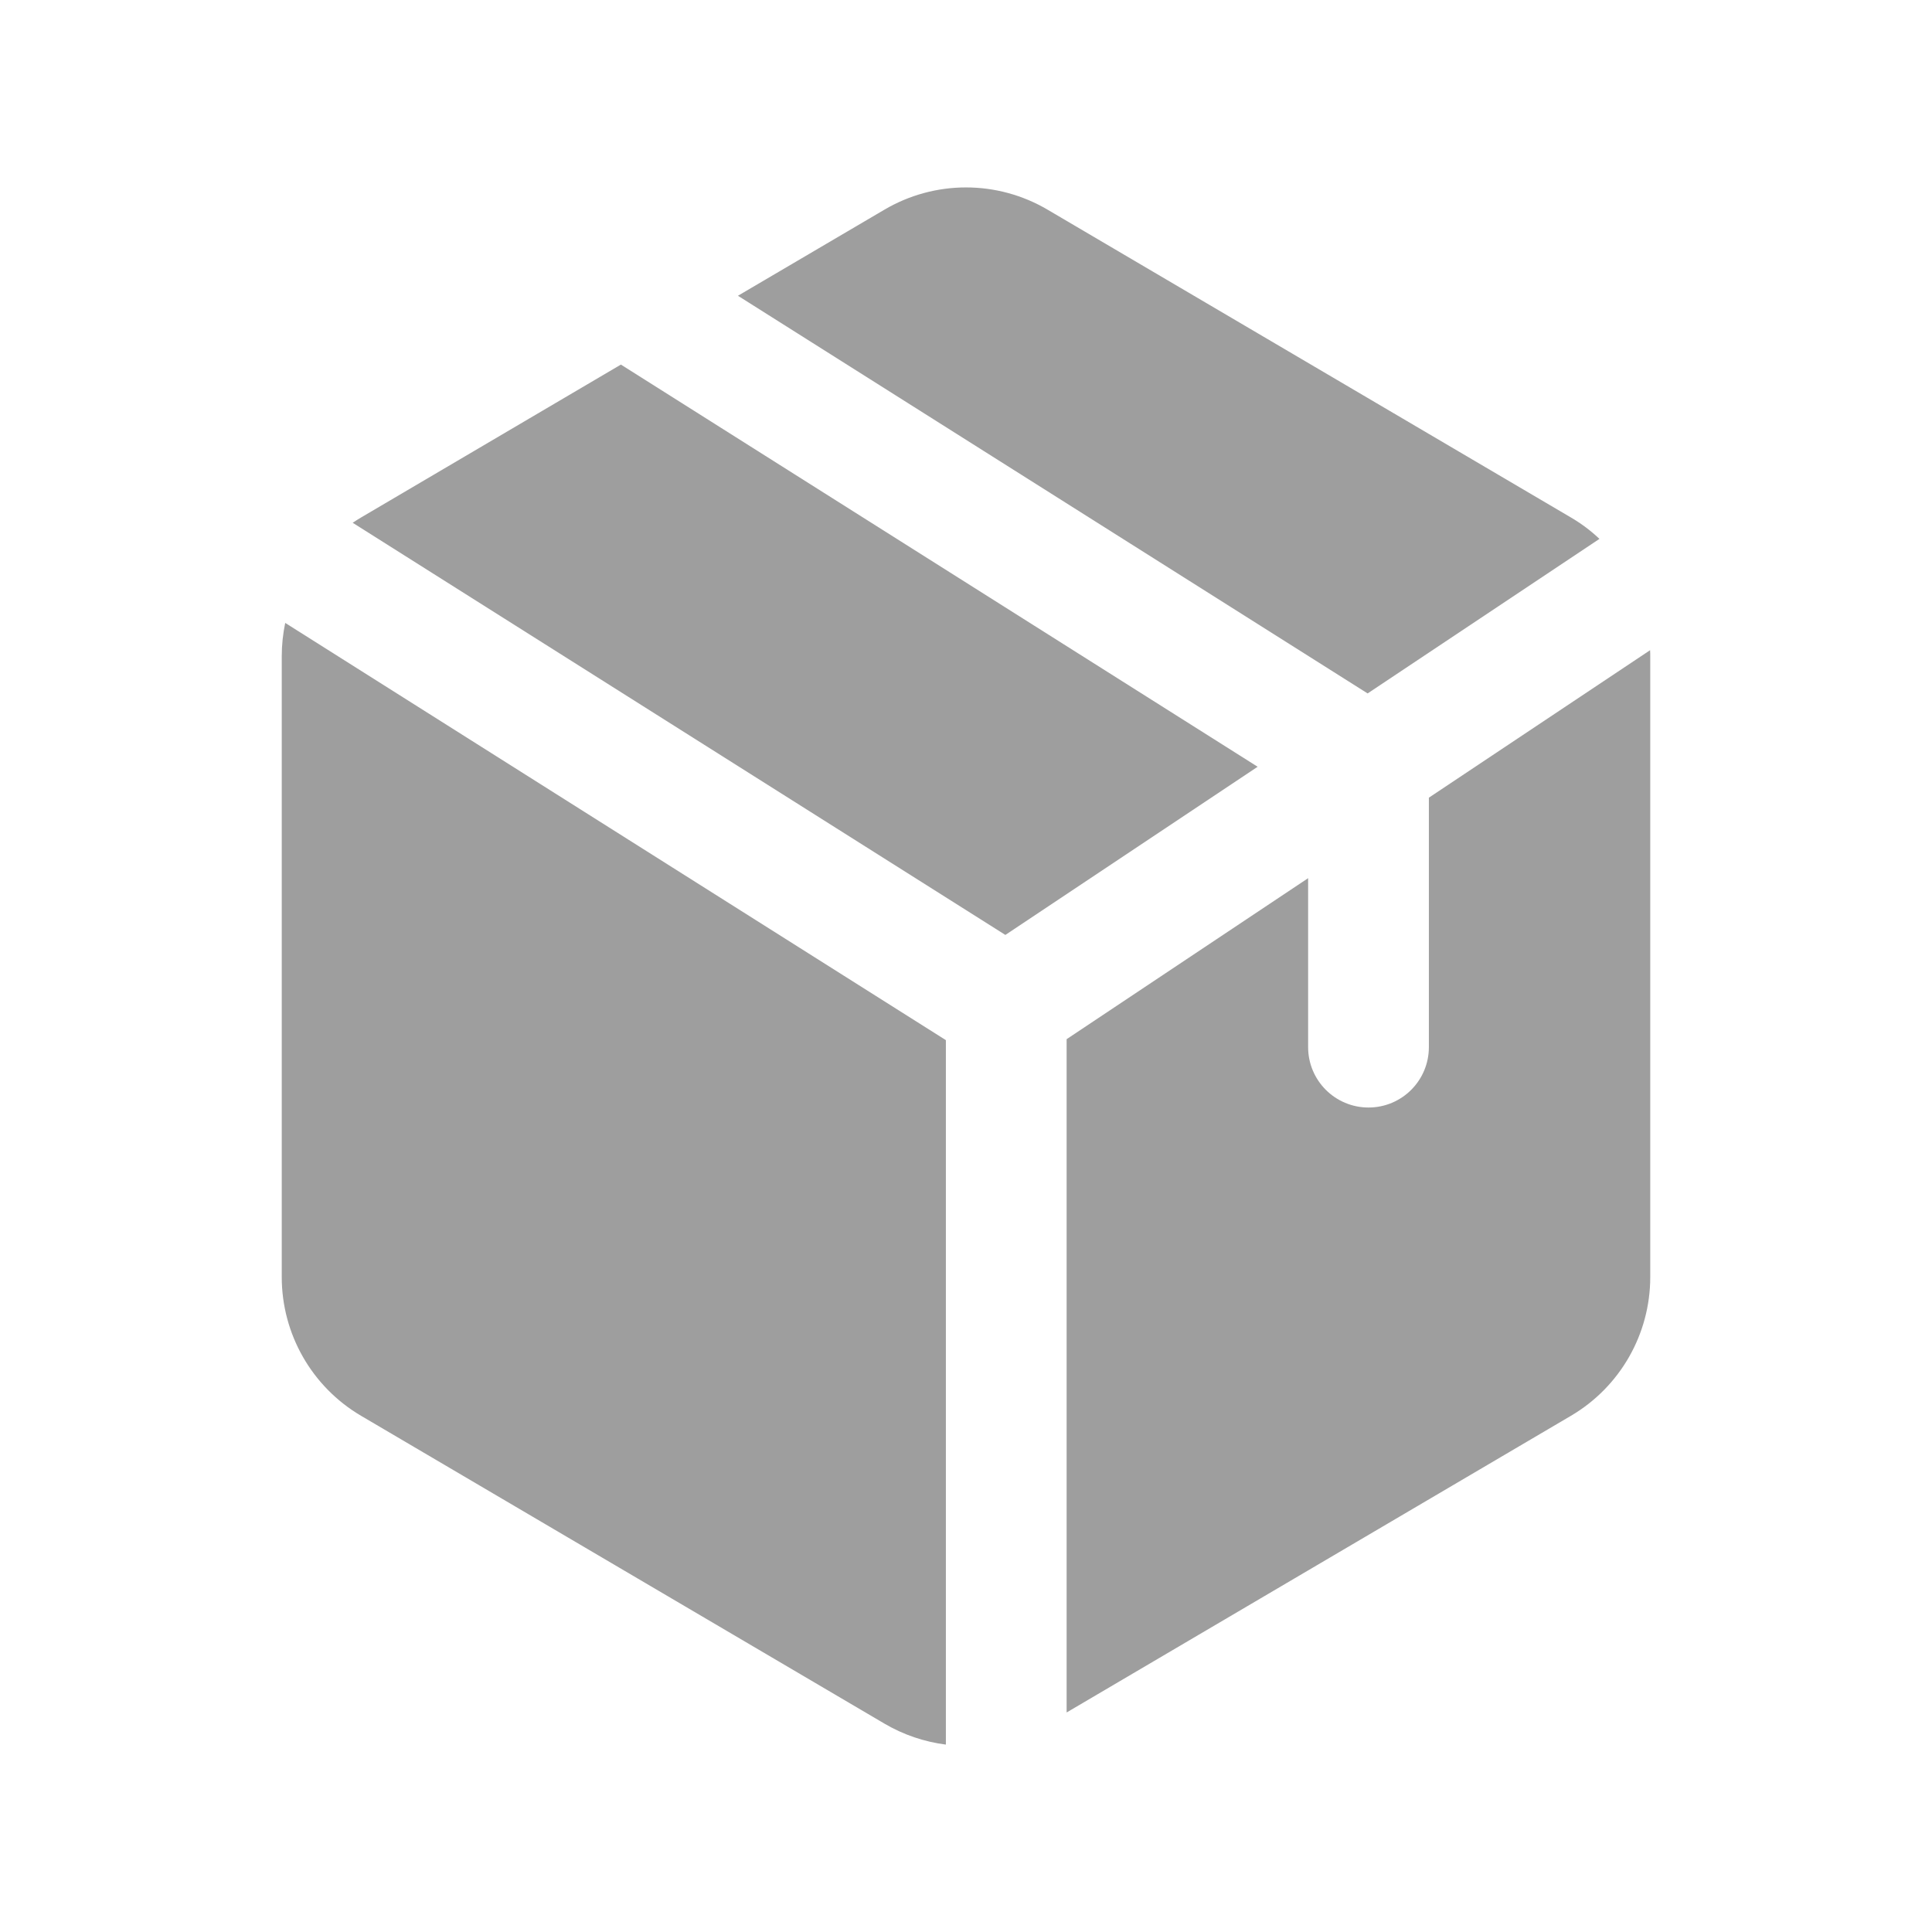 <svg width="24" height="24" viewBox="0 0 24 24" fill="none" xmlns="http://www.w3.org/2000/svg">
<path d="M3.543 7.738C3.515 7.873 3.5 8.011 3.5 8.152V15.864C3.5 16.573 3.875 17.229 4.486 17.588L10.986 21.411C11.224 21.551 11.484 21.638 11.75 21.672V12.921L3.543 7.738Z" fill="#9E9E9E"/>
<path d="M4.381 6.494L12.489 11.614L15.623 9.525L7.713 4.529L4.486 6.428C4.45 6.449 4.416 6.471 4.381 6.494Z" fill="#9E9E9E"/>
<path d="M9.167 3.674L16.989 8.614L19.869 6.694C19.762 6.593 19.644 6.504 19.514 6.428L13.014 2.605C12.388 2.236 11.612 2.236 10.986 2.605L9.167 3.674Z" fill="#9E9E9E"/>
<path d="M20.498 8.077L17.75 9.909V13.008C17.75 13.422 17.415 13.758 17 13.758C16.586 13.758 16.25 13.422 16.25 13.008V10.909L13.25 12.909V21.273L19.514 17.588C20.125 17.229 20.5 16.573 20.5 15.864V8.152C20.5 8.127 20.5 8.102 20.498 8.077Z" fill="#9E9E9E"/>
</svg>
